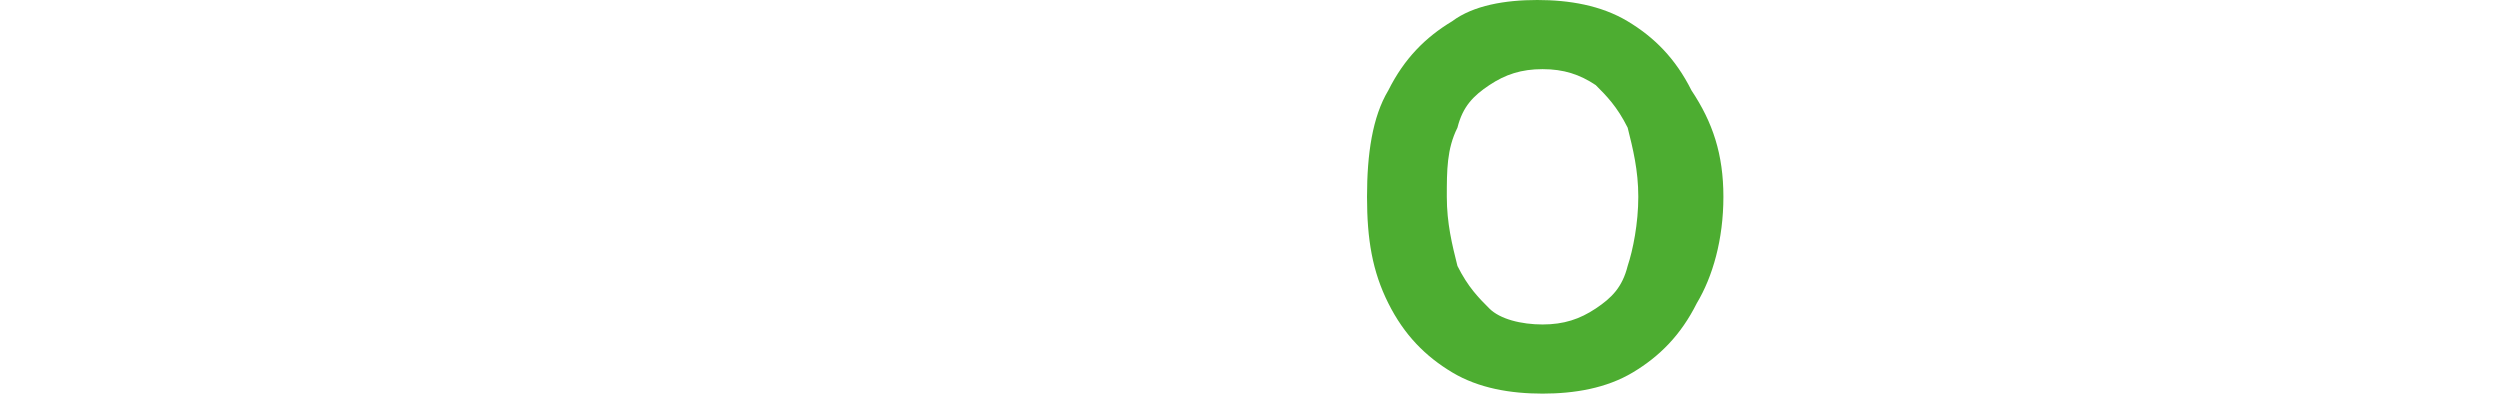 <?xml version="1.0" encoding="utf-8"?>
<!-- Generator: Adobe Illustrator 27.9.3, SVG Export Plug-In . SVG Version: 9.03 Build 53313)  -->
<svg version="1.1" id="レイヤー_1" xmlns="http://www.w3.org/2000/svg" xmlns:xlink="http://www.w3.org/1999/xlink" x="0px"
	 y="0px" width="47px" height="7.5px" viewBox="0 0 47 7.5" style="enable-background:new 0 0 47 7.5;" xml:space="preserve">
<style type="text/css">
	.st0{fill:#4DAD31;}
</style>
<path class="st0" d="M32.4,3.7c0,0.8-0.2,1.5-0.5,2c-0.3,0.6-0.7,1-1.2,1.3c-0.5,0.3-1.1,0.4-1.7,0.4c-0.6,0-1.2-0.1-1.7-0.4
	c-0.5-0.3-0.9-0.7-1.2-1.3c-0.3-0.6-0.4-1.2-0.4-2c0-0.8,0.1-1.5,0.4-2c0.3-0.6,0.7-1,1.2-1.3C27.7,0.1,28.3,0,28.9,0
	c0.6,0,1.2,0.1,1.7,0.4c0.5,0.3,0.9,0.7,1.2,1.3C32.2,2.3,32.4,2.9,32.4,3.7z M30.8,3.7c0-0.5-0.1-0.9-0.2-1.3
	c-0.2-0.4-0.4-0.6-0.6-0.8c-0.3-0.2-0.6-0.3-1-0.3s-0.7,0.1-1,0.3c-0.3,0.2-0.5,0.4-0.6,0.8c-0.2,0.4-0.2,0.8-0.2,1.3
	c0,0.5,0.1,0.9,0.2,1.3c0.2,0.4,0.4,0.6,0.6,0.8s0.6,0.3,1,0.3s0.7-0.1,1-0.3c0.3-0.2,0.5-0.4,0.6-0.8C30.7,4.7,30.8,4.2,30.8,3.7z"
	/>
</svg>
